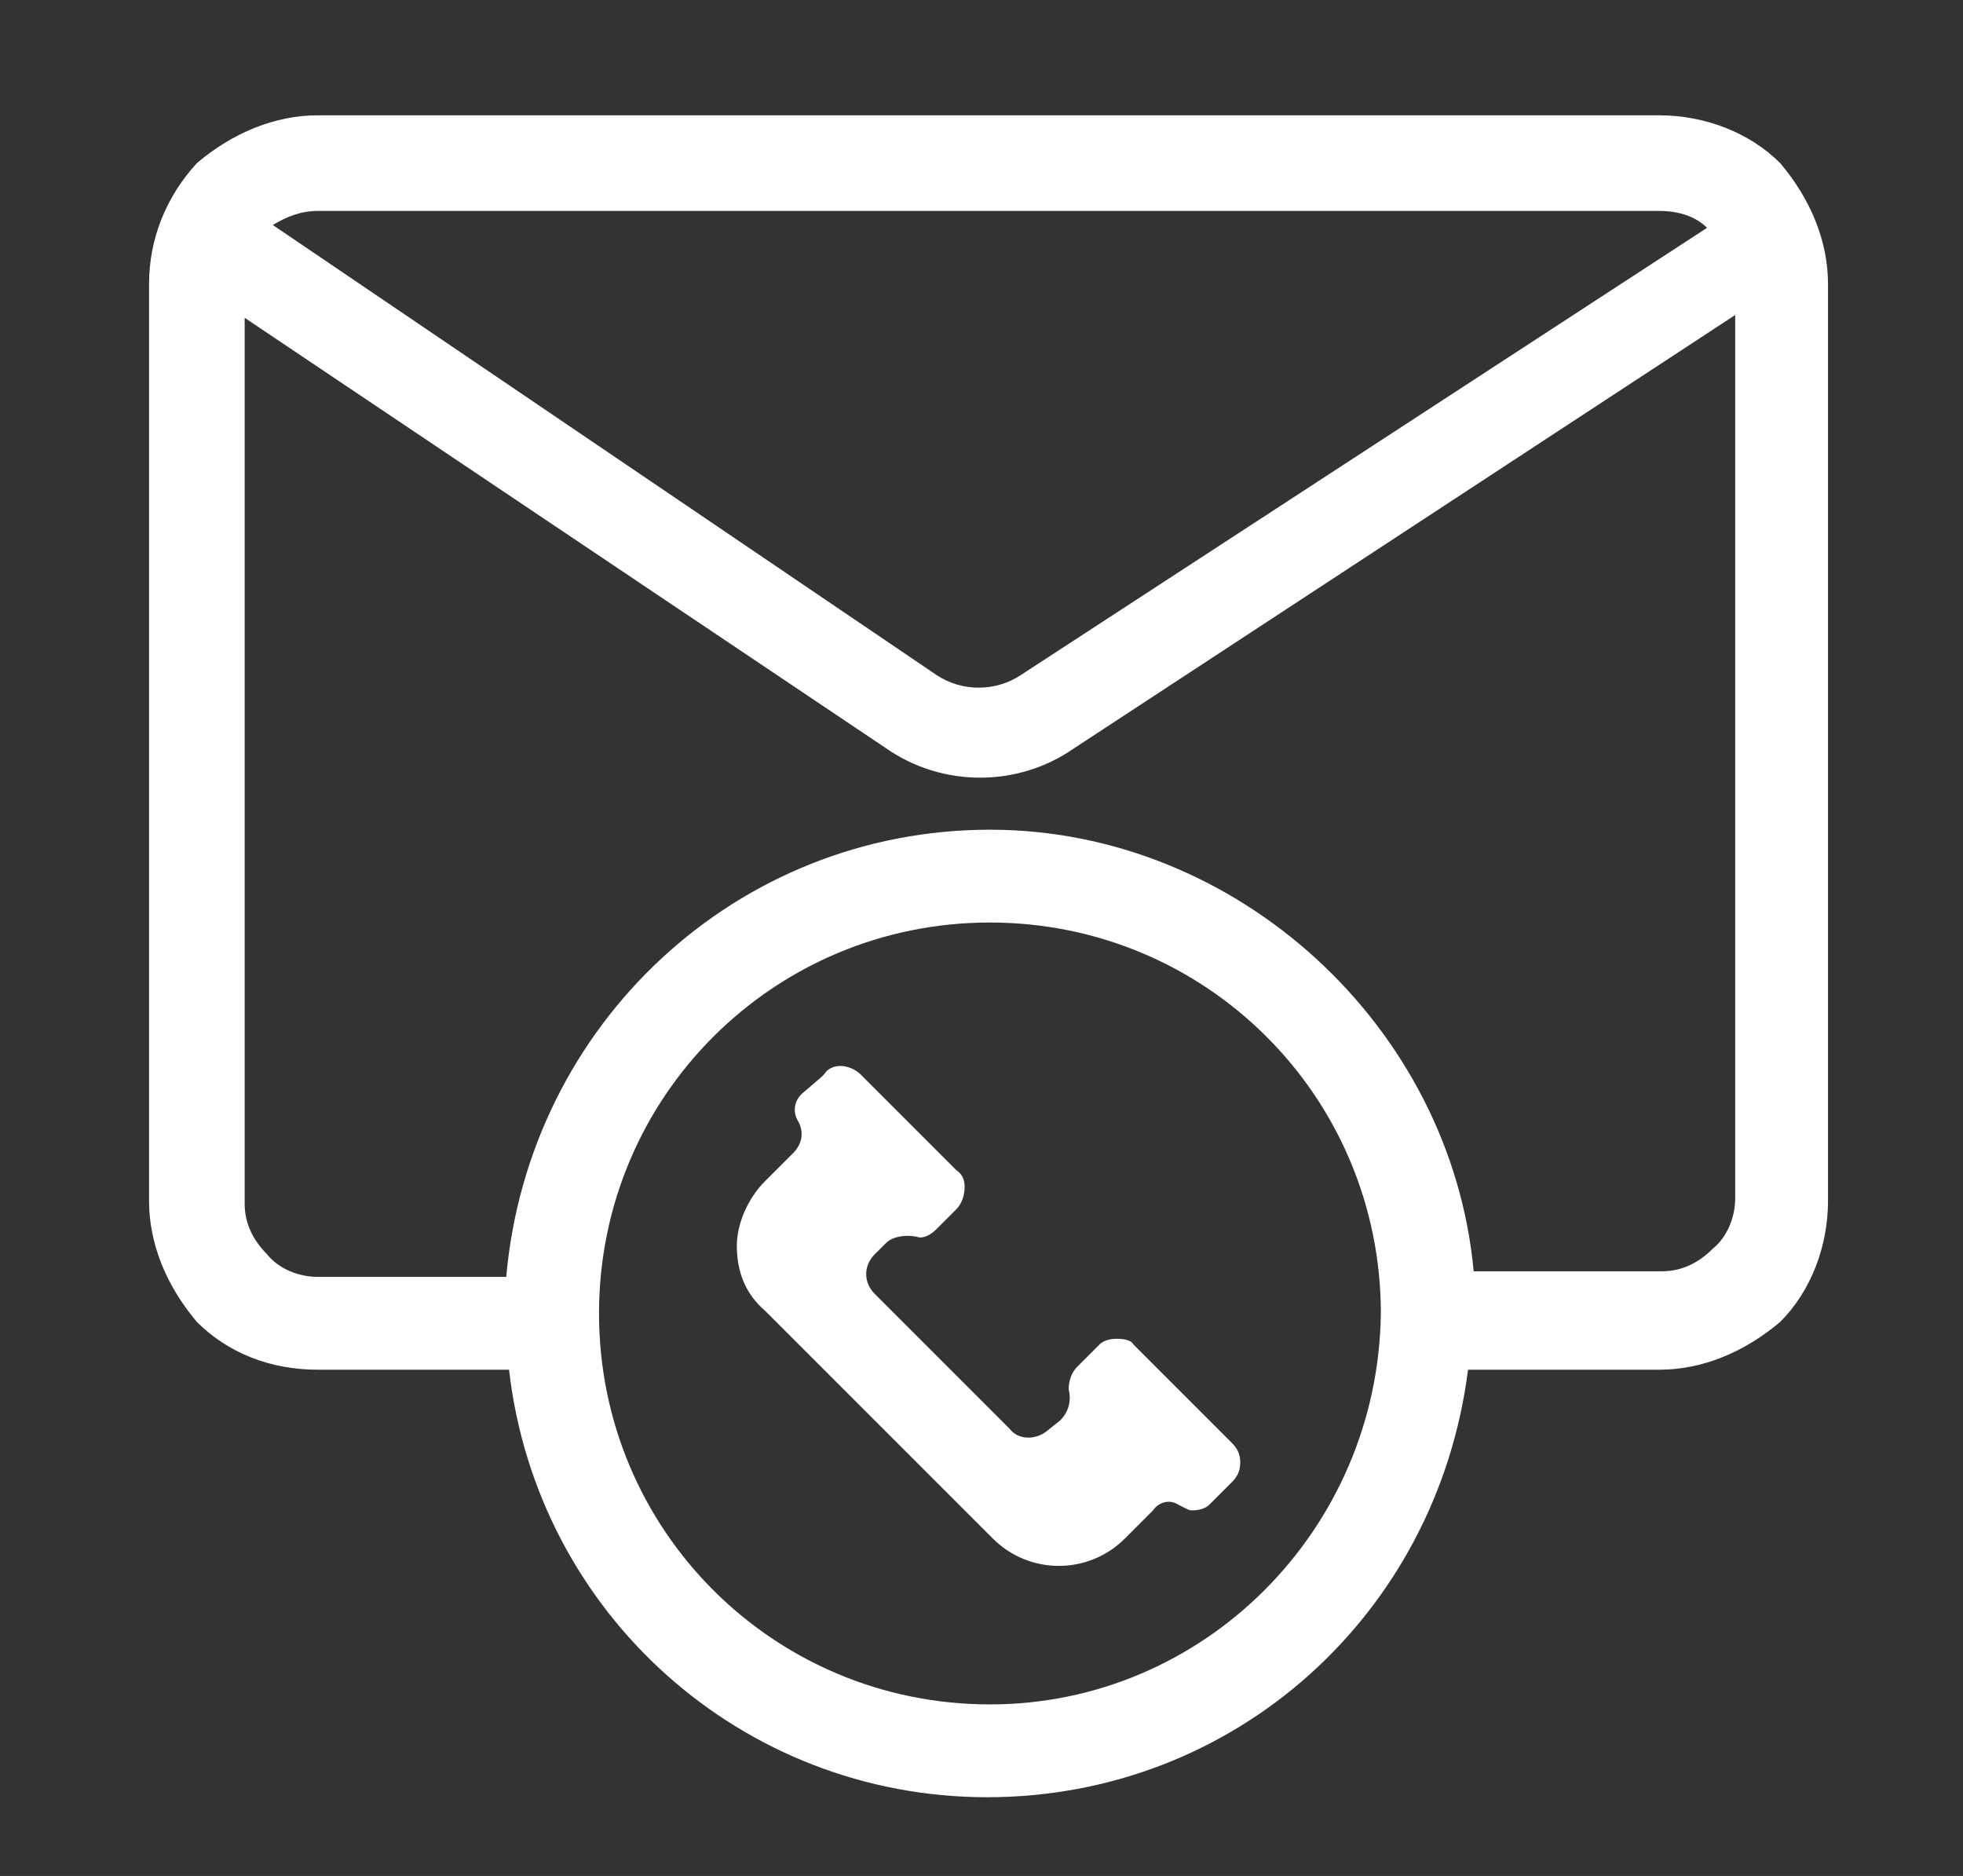 <?xml version="1.0" encoding="UTF-8"?> <!-- Generator: Adobe Illustrator 25.2.3, SVG Export Plug-In . SVG Version: 6.00 Build 0) --> <svg xmlns="http://www.w3.org/2000/svg" xmlns:xlink="http://www.w3.org/1999/xlink" version="1.2" id="Layer_1" x="0px" y="0px" viewBox="0 0 69.8 66.7" overflow="visible" xml:space="preserve"><rect x="0" y="0" width="69.8" height="66.7" fill="#333333" stroke="none"/> <path fill="#FFFFFF" d="M63.3,5.8c-1.1-1.1-2.7-1.7-4.3-1.7H11.3c-1.5,0-3,0.6-4.3,1.7C5.9,7,5.3,8.5,5.3,10.1v32.6 c0,1.5,0.6,3,1.7,4.3c1.1,1.1,2.6,1.7,4.3,1.7h6.8c1,8.7,8.3,15.2,17,15.2c8.8,0,16-6.5,17.1-15.2H59c1.5,0,3-0.6,4.3-1.7 c1.1-1.1,1.7-2.7,1.7-4.3V10.1C65,8.6,64.4,7.1,63.3,5.8z M35.2,32.8c7.7,0,13.9,6.2,13.9,13.9c-0.1,7.7-6.3,13.9-13.9,13.9 c-7.7,0-13.9-6.2-13.9-13.9C21.3,39,27.5,32.8,35.2,32.8z M61.7,11.2v31.4c0,0.7-0.3,1.4-0.8,1.8c-0.5,0.5-1.1,0.8-1.8,0.8h-6.7 c-0.8-8.7-8.4-15.7-17.2-15.7c-9,0-16.4,6.9-17.2,15.9h-6.7c-0.7,0-1.4-0.3-1.8-0.8c-0.5-0.5-0.8-1.1-0.8-1.8V11.3l22.8,15.3 c2,1.4,4.7,1.4,6.7,0L61.7,11.2z M36.3,24c-0.9,0.6-2.1,0.6-3,0L9.7,8c0.5-0.3,1-0.5,1.6-0.5H59c0.7,0,1.3,0.2,1.7,0.6L36.3,24z"></path> <path fill="#FFFFFF" d="M41.9,53.5l0.2,0.1c0.2,0.1,0.2,0.1,0.3,0.1c0.3,0,0.5-0.1,0.6-0.2c0,0,0.1-0.1,0.1-0.1l0.7-0.7 c0.2-0.2,0.3-0.4,0.3-0.7c0-0.3-0.1-0.5-0.3-0.7l-3.4-3.4c0,0-0.1-0.1-0.1-0.1c-0.1-0.2-0.5-0.2-0.6-0.2c-0.3,0-0.5,0.1-0.6,0.2 c0,0-0.1,0.1-0.1,0.1l-0.7,0.7c-0.2,0.2-0.3,0.5-0.3,0.8c0.1,0.4,0,0.8-0.3,1.1l-0.5,0.4c-0.4,0.3-1,0.3-1.3-0.1l-4.8-4.8 c-0.4-0.4-0.4-1,0-1.4l0.4-0.4c0.3-0.3,0.9-0.3,1.2-0.2c0.2,0,0.4-0.1,0.6-0.3l0.7-0.7c0.2-0.2,0.3-0.5,0.3-0.8c0-0.1,0-0.4-0.3-0.6 l-3.4-3.4c-0.2-0.2-0.5-0.3-0.7-0.3c0,0,0,0,0,0c-0.1,0-0.4,0-0.6,0.3c0,0-0.1,0.1-0.1,0.1l-0.7,0.6c-0.3,0.3-0.3,0.7-0.1,1 c0.2,0.4,0.1,0.8-0.2,1.1l-1,1c-0.6,0.6-1,1.5-1,2.3c0,0.9,0.3,1.7,1,2.3l8.1,8.1c1.3,1.3,3.4,1.3,4.7,0l1-1 C41.2,53.4,41.6,53.3,41.9,53.5z"></path> </svg> 